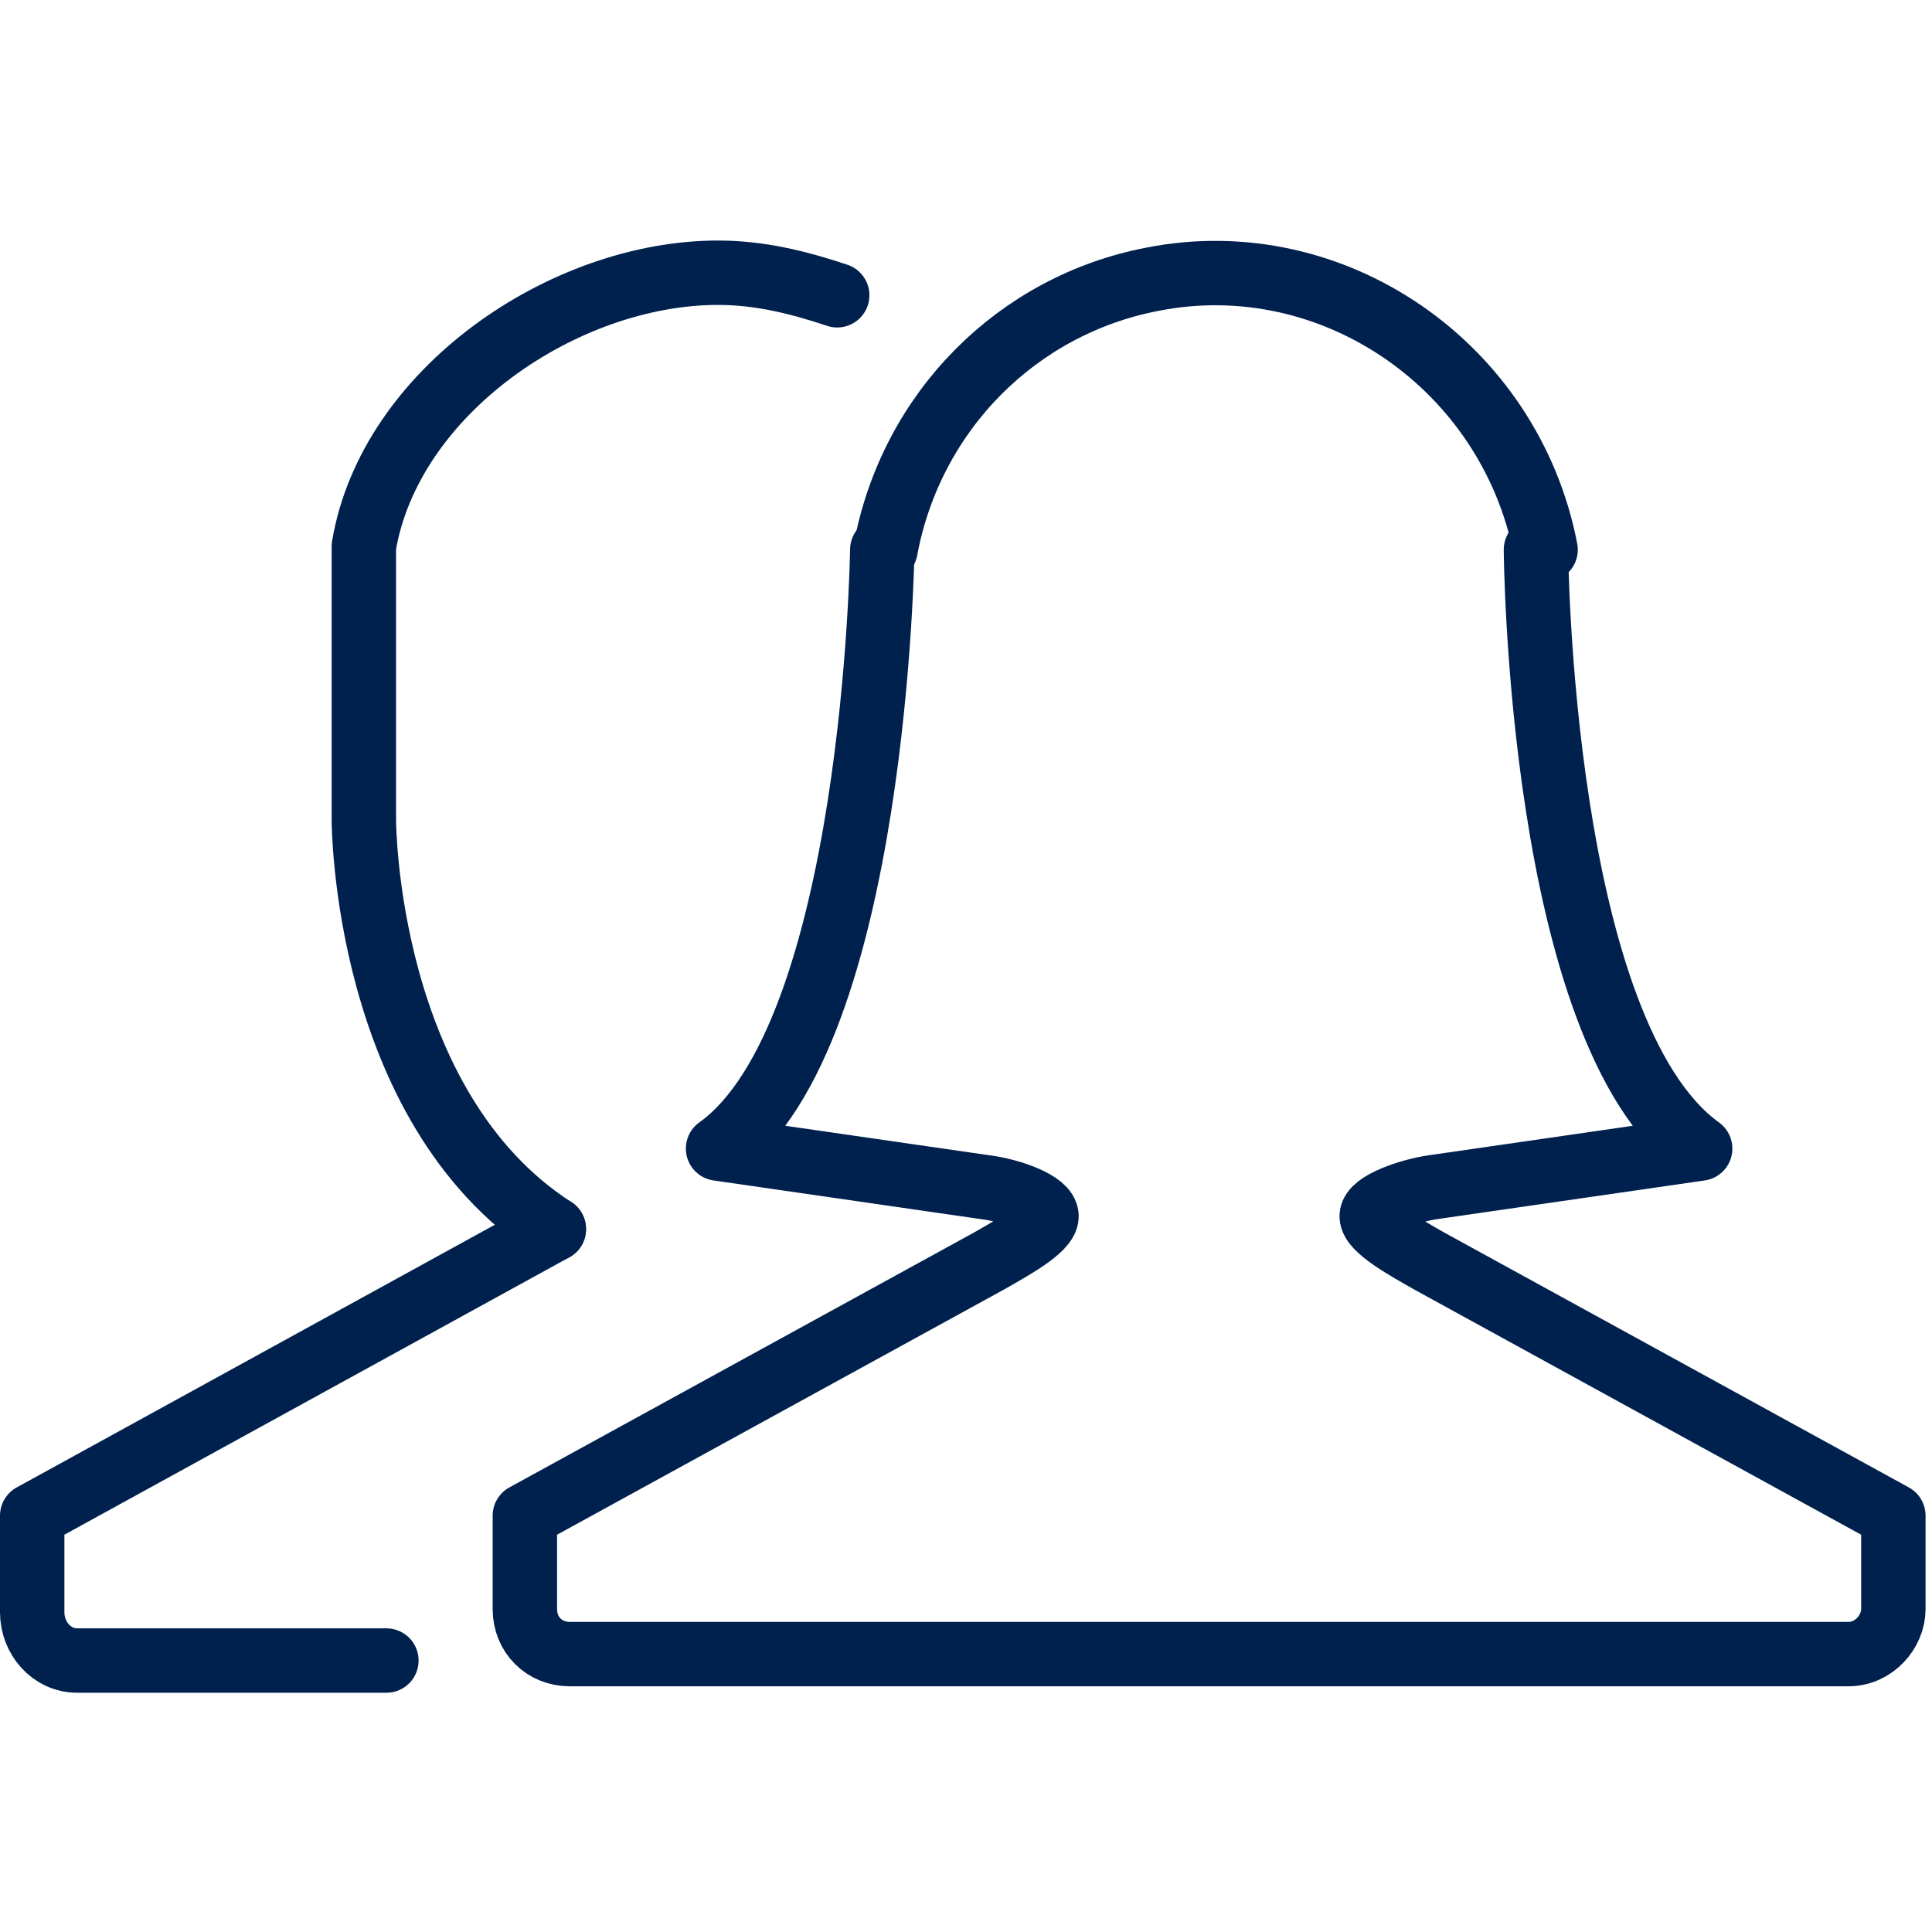 <?xml version="1.0" encoding="utf-8"?>
<!-- Generator: Adobe Illustrator 27.0.1, SVG Export Plug-In . SVG Version: 6.00 Build 0)  -->
<svg version="1.1" id="Layer_1" xmlns="http://www.w3.org/2000/svg" xmlns:xlink="http://www.w3.org/1999/xlink" x="0px" y="0px"
	 viewBox="0 0 60 60" style="enable-background:new 0 0 60 60;" xml:space="preserve">
<style type="text/css">
	.st0{fill:none;stroke:#00214D;stroke-width:2;stroke-linecap:round;stroke-linejoin:round;}
</style>
<g id="Group_17856" transform="translate(4590 5313.97)">
	<path id="Path_37610" class="st0" d="M-4572.8-5275.8l-16.2,8.9v3c0,0.8,0.6,1.5,1.4,1.5h9.6"/>
	<path id="Path_37611" class="st0" d="M-4564-5304.8c-1.2-0.4-2.4-0.7-3.7-0.7l0,0c-4.8,0-10.2,3.7-11,8.5v8.5c0,0,0,8.9,5.9,12.7"
		/>
	<path id="Path_37612" class="st0" d="M-4562.6-5296.9c0,0-0.2,15.1-5.1,18.6l8.3,1.2c0.8,0.1,1.9,0.5,1.9,0.9c0,0.4-1.1,1-1.8,1.4
		l-14.4,7.9v2.9c0,0.8,0.6,1.4,1.4,1.4h39.7c0.8,0,1.4-0.7,1.4-1.4v-2.9l-14.4-7.9c-0.7-0.4-1.8-1-1.8-1.4c0-0.4,1.2-0.8,1.9-0.9
		l8.3-1.2c-5-3.6-5.1-18.6-5.1-18.6"/>
	<path id="Path_37613" class="st0" d="M-4542-5296.9c-1.1-5.7-6.6-9.5-12.2-8.4c-4.2,0.8-7.5,4.1-8.3,8.4"/>
</g>
</svg>
